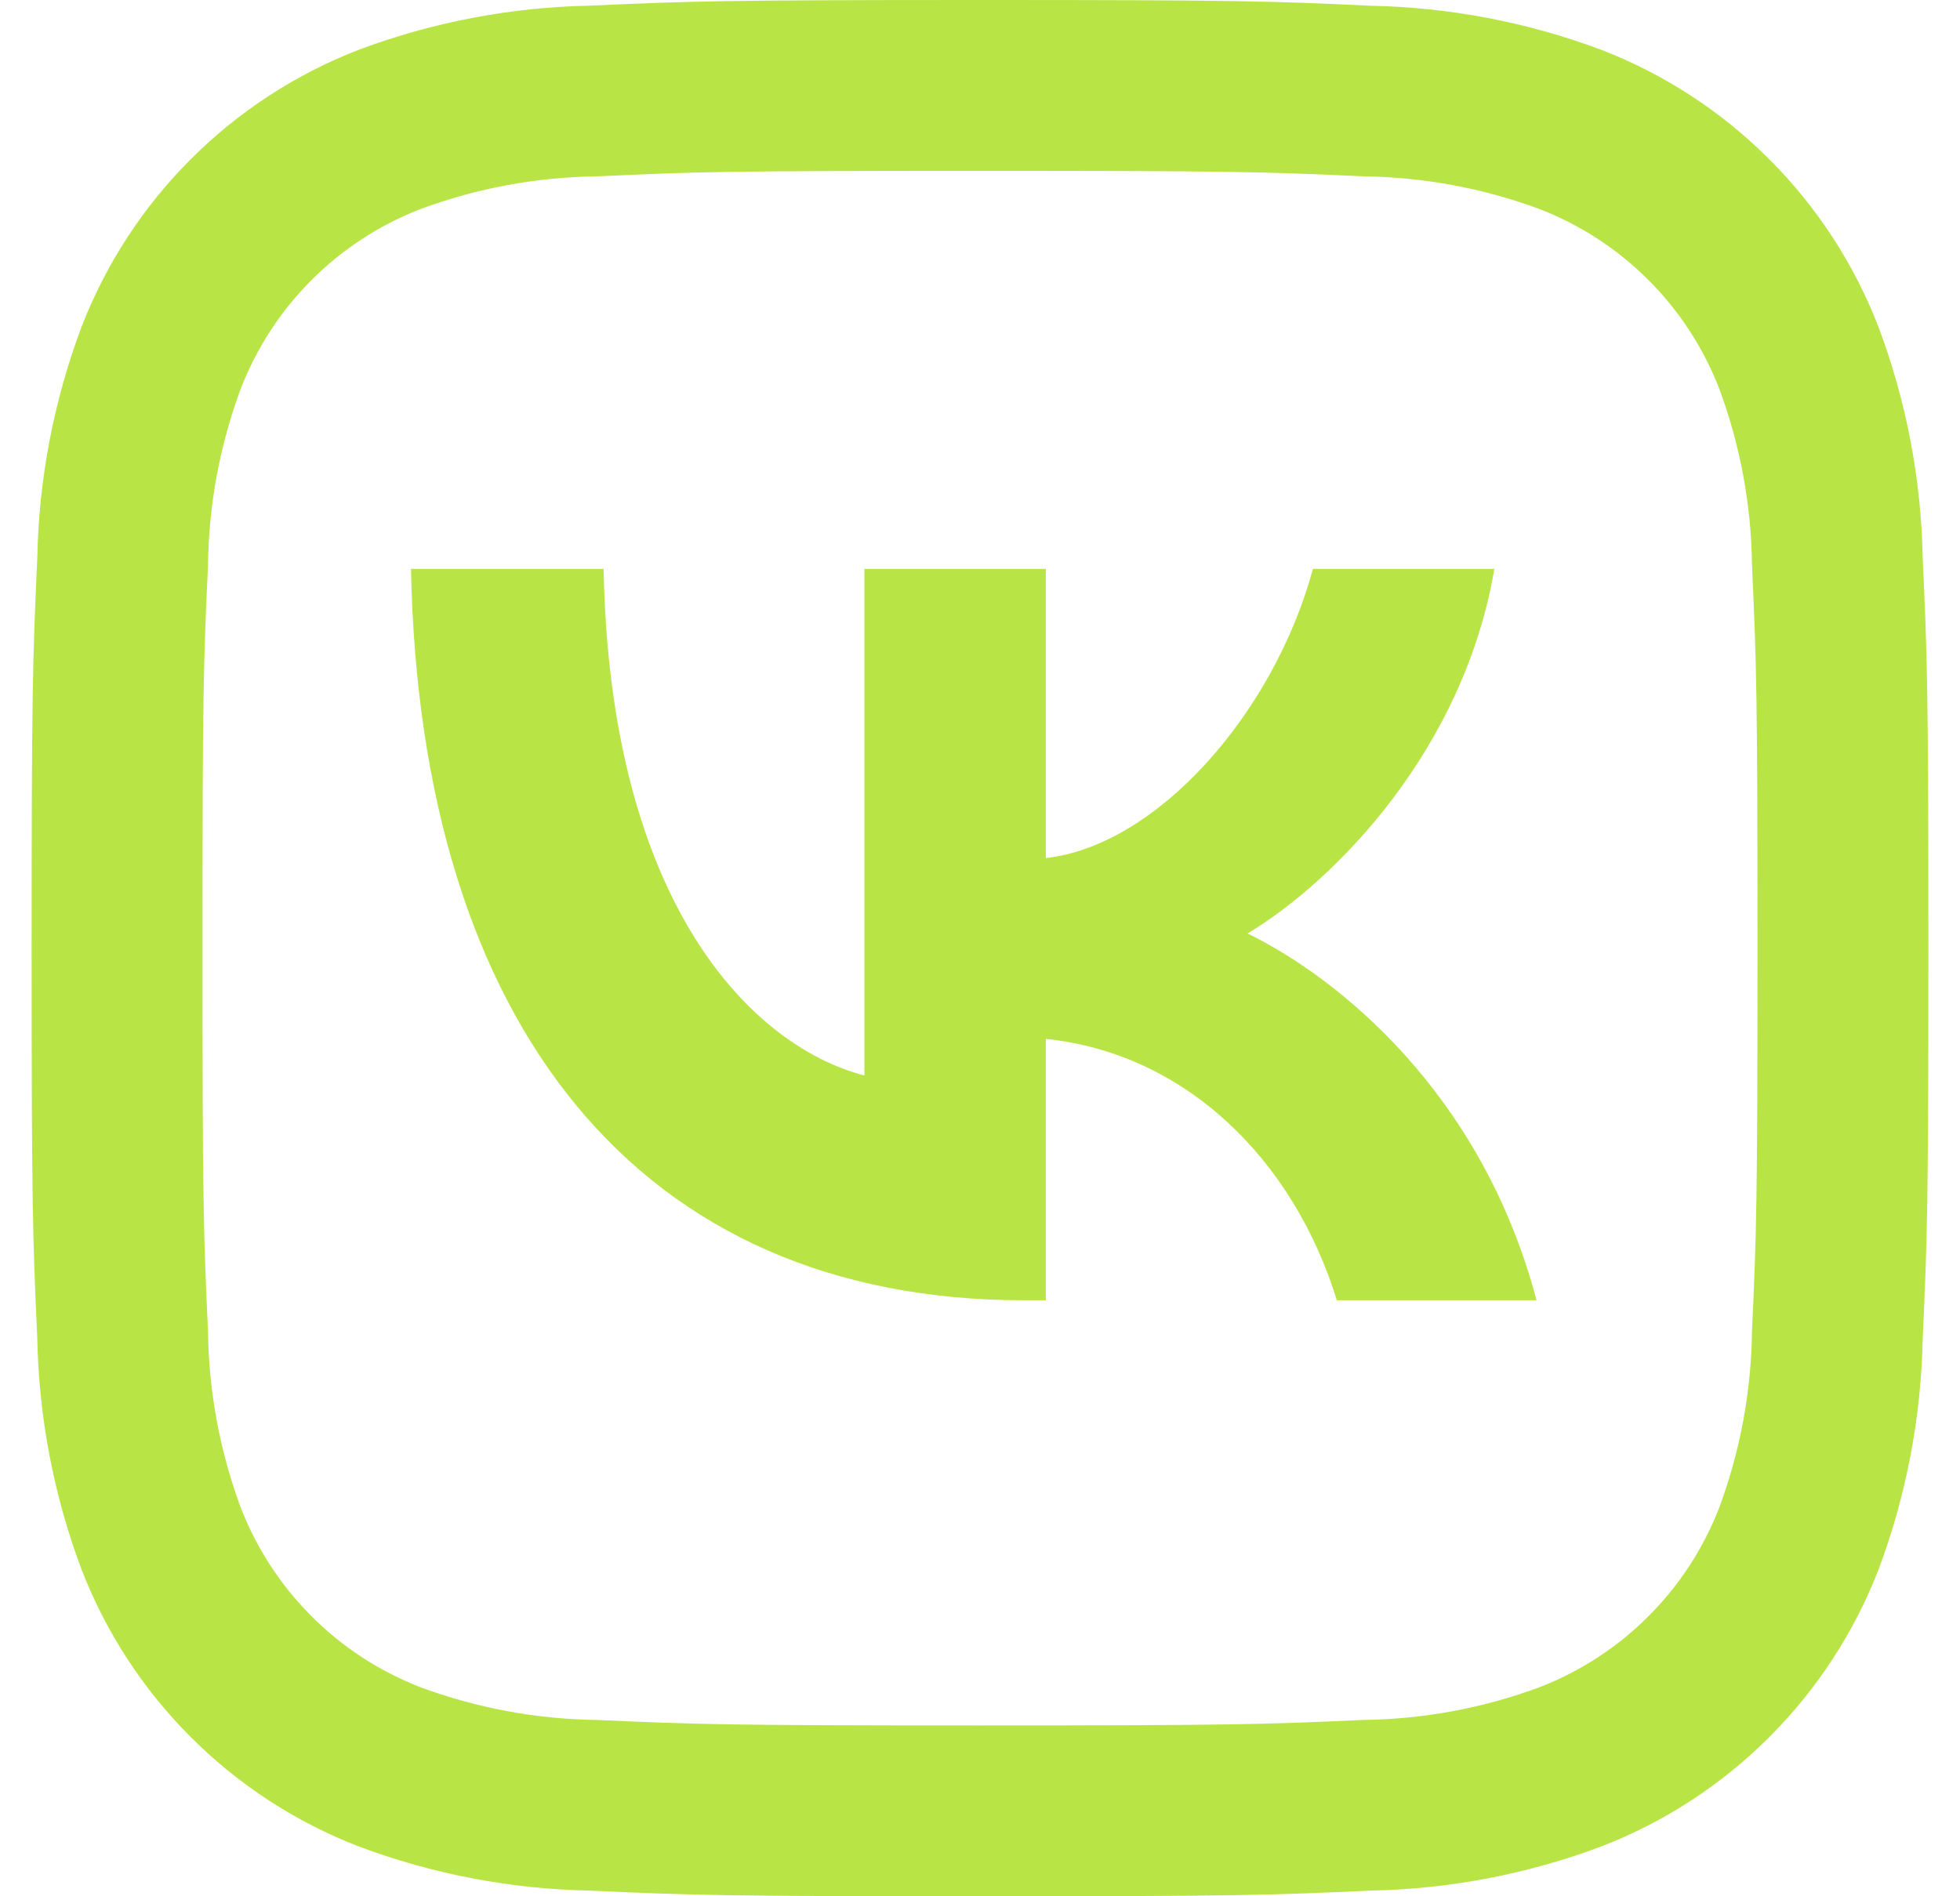 <svg width="31" height="30" viewBox="0 0 31 30" fill="none" xmlns="http://www.w3.org/2000/svg">
<path d="M15.5 2.703C19.505 2.703 19.98 2.717 21.561 2.79C22.512 2.801 23.454 2.976 24.346 3.306C24.993 3.556 25.581 3.938 26.071 4.429C26.562 4.919 26.944 5.507 27.194 6.154C27.524 7.046 27.699 7.988 27.71 8.939C27.782 10.52 27.797 10.995 27.797 15.001C27.797 19.008 27.782 19.48 27.71 21.061C27.699 22.012 27.524 22.954 27.194 23.846C26.944 24.493 26.562 25.081 26.071 25.571C25.581 26.062 24.993 26.444 24.346 26.694C23.454 27.024 22.512 27.199 21.561 27.21C19.98 27.282 19.505 27.297 15.5 27.297C11.495 27.297 11.02 27.282 9.439 27.21C8.488 27.199 7.546 27.024 6.654 26.694C6.007 26.444 5.419 26.062 4.929 25.571C4.438 25.081 4.056 24.493 3.806 23.846C3.476 22.954 3.301 22.012 3.29 21.061C3.217 19.48 3.203 19.005 3.203 15C3.203 10.995 3.217 10.52 3.29 8.939C3.301 7.988 3.476 7.046 3.806 6.154C4.056 5.507 4.438 4.919 4.929 4.429C5.419 3.938 6.007 3.556 6.654 3.306C7.546 2.976 8.488 2.801 9.439 2.79C11.02 2.717 11.495 2.703 15.5 2.703ZM15.5 0C11.426 0 10.915 0.018 9.315 0.09C8.071 0.115 6.84 0.351 5.675 0.787C4.678 1.173 3.773 1.762 3.018 2.518C2.262 3.273 1.673 4.178 1.288 5.175C0.851 6.341 0.615 7.572 0.59 8.816C0.517 10.416 0.5 10.925 0.5 15C0.5 19.075 0.517 19.585 0.59 21.185C0.615 22.429 0.851 23.66 1.288 24.825C1.673 25.822 2.262 26.727 3.018 27.482C3.773 28.238 4.678 28.827 5.675 29.212C6.841 29.649 8.072 29.885 9.316 29.91C10.916 29.983 11.426 30 15.5 30C19.574 30 20.085 29.983 21.685 29.91C22.93 29.885 24.161 29.649 25.326 29.212C26.323 28.827 27.228 28.238 27.983 27.482C28.739 26.727 29.328 25.822 29.714 24.825C30.15 23.659 30.385 22.428 30.41 21.184C30.483 19.584 30.5 19.075 30.5 15C30.5 10.925 30.483 10.415 30.41 8.815C30.385 7.571 30.149 6.34 29.712 5.175C29.327 4.178 28.738 3.273 27.982 2.518C27.227 1.762 26.322 1.173 25.325 0.787C24.159 0.351 22.928 0.116 21.684 0.091C20.084 0.016 19.575 0 15.5 0Z" fill="#B8E545"/>
<path d="M16.196 20.571C10.114 20.571 6.645 16.228 6.5 9H9.547C9.647 14.305 11.893 16.552 13.672 17.015V9H16.541V13.575C18.298 13.378 20.143 11.293 20.766 9H23.635C23.157 11.826 21.155 13.911 19.732 14.768C21.155 15.463 23.435 17.282 24.302 20.571H21.144C20.466 18.371 18.776 16.668 16.541 16.436V20.571H16.196Z" fill="#B8E545"/>
</svg>
